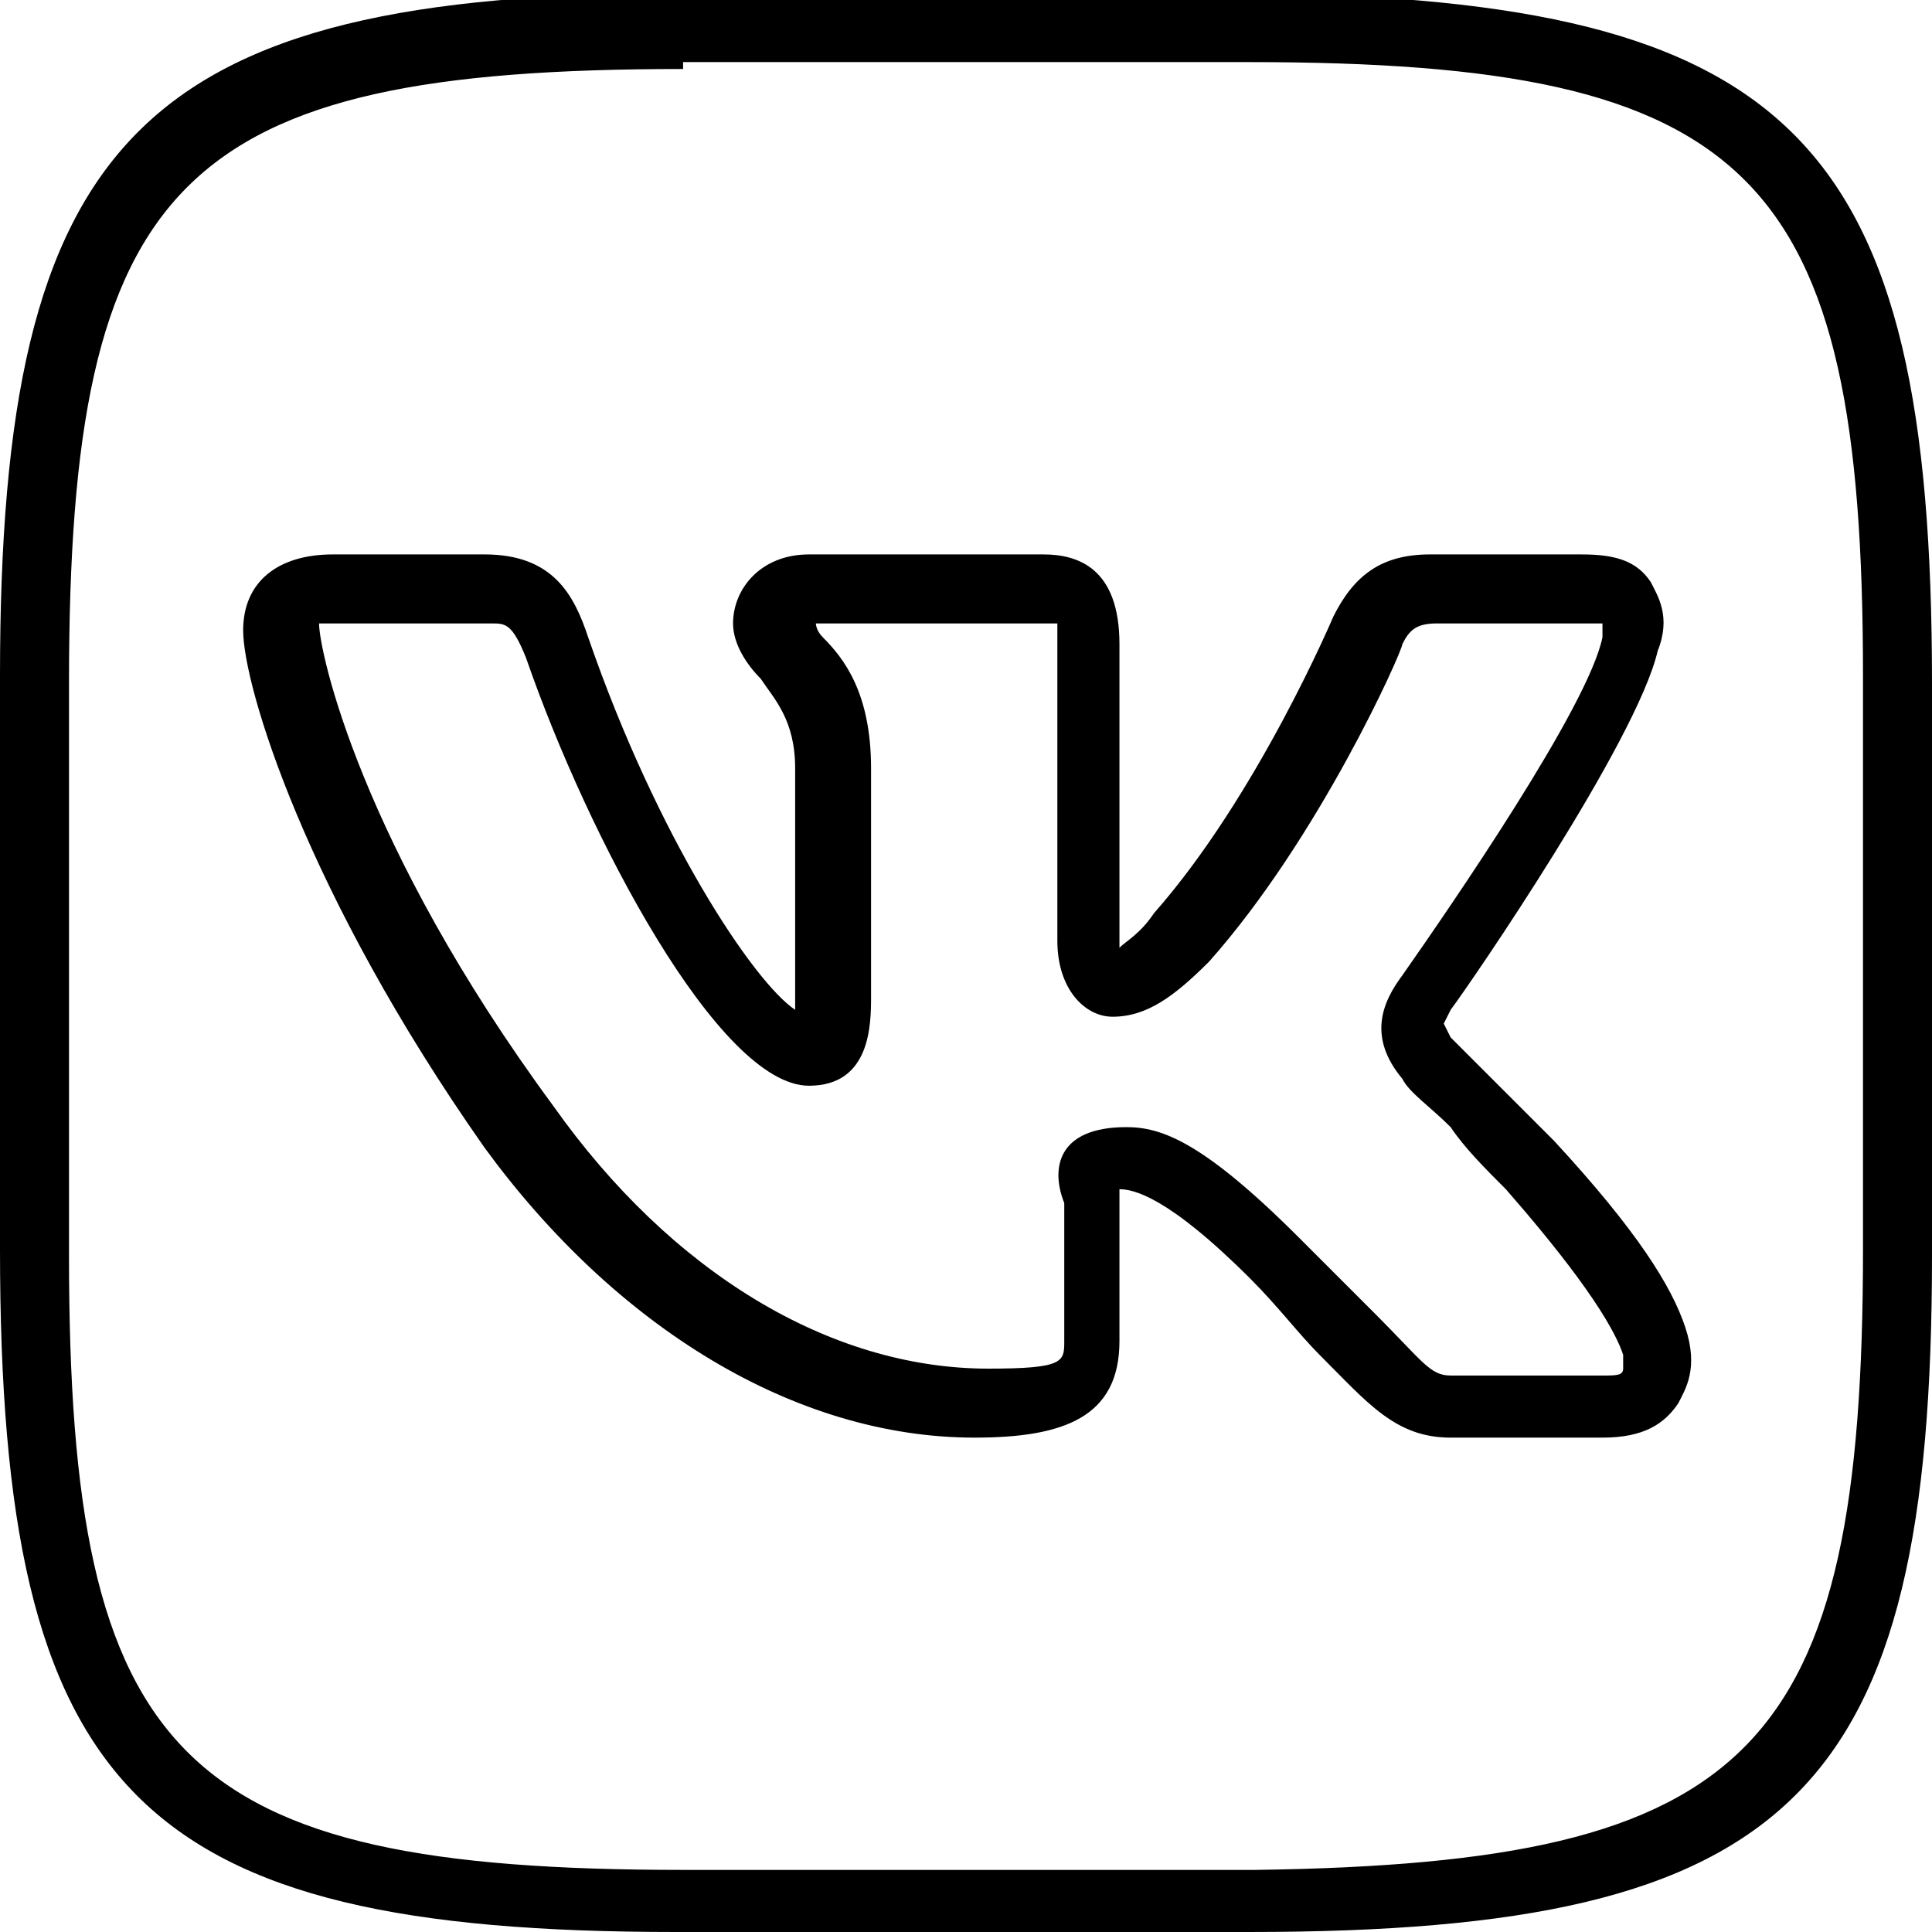 <?xml version="1.0" encoding="UTF-8"?> <!-- Generator: Adobe Illustrator 24.0.0, SVG Export Plug-In . SVG Version: 6.00 Build 0) --> <svg xmlns="http://www.w3.org/2000/svg" xmlns:xlink="http://www.w3.org/1999/xlink" id="Слой_1" x="0px" y="0px" viewBox="0 0 175 175" style="enable-background:new 0 0 175 175;" xml:space="preserve"> <desc>Created with Fabric.js 3.6.2</desc> <g id="vk_x2C__Vkontakte" transform="matrix(6.25 0 0 6.25 200 200)"> <path d="M-13.9-4h-8.3C-30-4-32-6-32-13.9v-8.3c0-7.8,2-9.9,9.9-9.9h8.3C-6-32-4-30-4-22.1v8.3C-4-6-6-4-13.9-4z M-22.1-31 c-7.3,0-8.9,1.6-8.9,8.9v8.3c0,7.3,1.6,8.9,8.9,8.9h8.3C-6.6-5-5-6.6-5-13.9v-8.3c0-7.3-1.6-8.9-8.9-8.9H-22.1z"></path> </g> <g id="vk_x2C__Vkontakte_1_" transform="matrix(6.25 0 0 6.25 200.15 202.72)"> <path d="M-8.8-11.6H-11c-0.8,0-1.2-0.5-1.9-1.2c-0.3-0.3-0.6-0.7-1-1.1c-1.2-1.2-1.7-1.3-1.9-1.3c0,0,0,0.1,0,0.2v2 c0,1.1-0.8,1.4-2.1,1.4c-2.6,0-5.2-1.6-7.1-4.2c-2.6-3.7-3.5-6.7-3.5-7.5c0-0.7,0.5-1.1,1.3-1.1h2.2c1,0,1.3,0.6,1.5,1.2 c1,2.9,2.4,5,3,5.4c0-0.1,0-0.2,0-0.3v-3.2c0-0.7-0.3-1-0.5-1.3c-0.2-0.2-0.4-0.5-0.4-0.8c0-0.5,0.4-1,1.1-1h3.4 c0.5,0,1.1,0.2,1.1,1.3v4.3c0,0,0,0,0,0.1c0.1-0.1,0.3-0.2,0.5-0.5c1.5-1.7,2.6-4.3,2.6-4.3c0.3-0.6,0.7-0.9,1.4-0.9h2.2 c0.5,0,0.8,0.1,1,0.4c0.1,0.2,0.3,0.5,0.1,1c-0.3,1.3-2.7,4.8-3,5.2c0,0-0.1,0.2-0.1,0.2l0,0c0,0,0,0,0.1,0.2 c0.1,0.1,0.4,0.4,0.6,0.6c0.3,0.3,0.6,0.6,0.9,0.9c1.2,1.3,1.7,2.1,1.9,2.7c0.2,0.6,0,0.9-0.1,1.1C-7.9-11.8-8.2-11.6-8.8-11.6z M-15.7-16.1c0.5,0,1.1,0.2,2.5,1.6c0.5,0.5,0.8,0.8,1.1,1.1c0.7,0.7,0.8,0.9,1.1,0.9h2.2c0.2,0,0.3,0,0.3-0.1l0,0c0,0,0-0.1,0-0.2 c-0.2-0.6-1-1.6-1.7-2.4c-0.3-0.3-0.6-0.6-0.8-0.9c-0.3-0.3-0.6-0.5-0.7-0.7c-0.5-0.6-0.3-1.1,0-1.5c0.7-1,2.7-3.9,2.9-4.9 c0-0.1,0-0.2,0-0.2c0,0-0.1,0-0.2,0h-2.2c-0.3,0-0.4,0.1-0.5,0.3c0,0.1-1.2,2.8-2.8,4.6c-0.5,0.5-0.9,0.8-1.4,0.8 c-0.4,0-0.8-0.4-0.8-1.1v-4.3c0-0.2,0-0.3,0-0.3c0,0,0,0-0.1,0h-3.4c0,0,0,0.1,0.1,0.2c0.3,0.3,0.7,0.8,0.7,1.9l0,3.3 c0,0.4,0,1.3-0.9,1.3c-1.3,0-3.2-3.6-4.1-6.2c-0.2-0.5-0.3-0.5-0.5-0.5h-2.2c-0.2,0-0.3,0-0.3,0c0,0.4,0.6,3.2,3.4,7 c1.7,2.4,4,3.8,6.3,3.8c1.1,0,1.1-0.1,1.1-0.4v-2C-16.8-15.5-16.7-16.1-15.7-16.1z"></path> </g> </svg> 